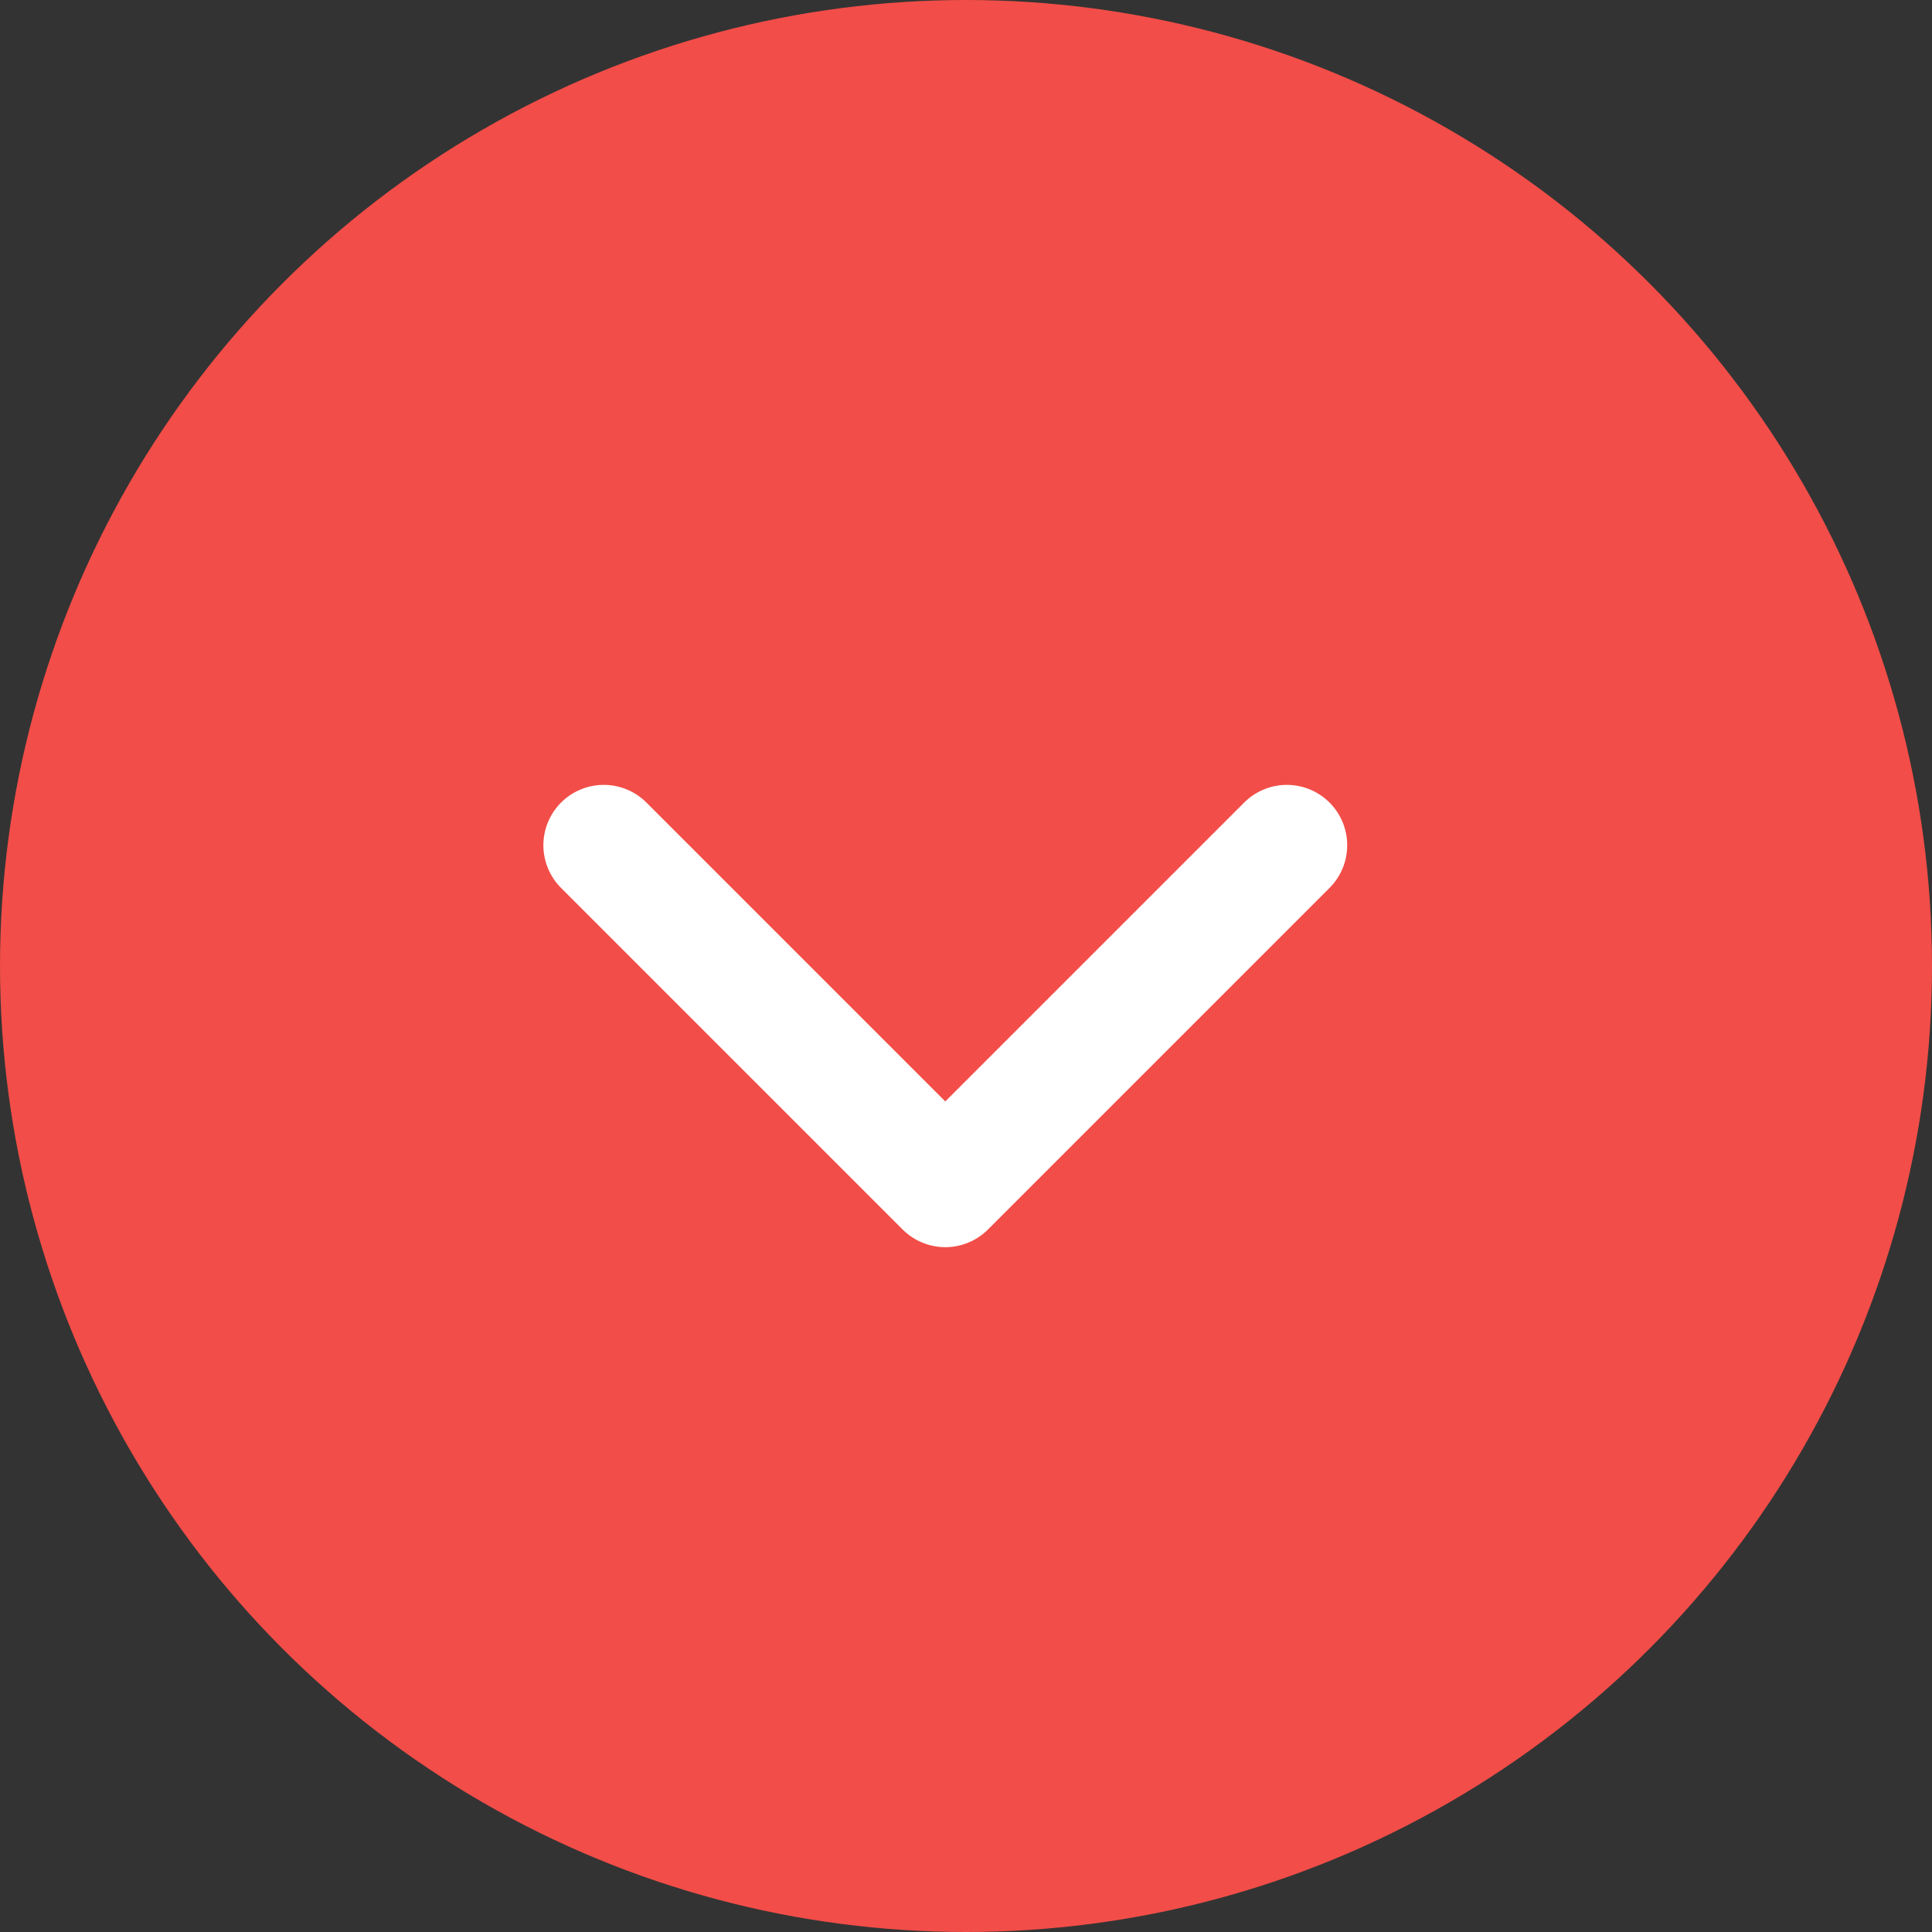 <?xml version="1.0" encoding="UTF-8"?> <svg xmlns="http://www.w3.org/2000/svg" width="32" height="32" viewBox="0 0 32 32" fill="none"><rect x="0" y="0" width="32" height="32" fill="#333333" stroke="none"/> <circle cx="16" cy="16" r="16" fill="#F24D48"></circle> <path d="M10 14L15.657 19.657L21.314 14" stroke="white" stroke-width="2" stroke-linecap="round" stroke-linejoin="round"></path> </svg> 